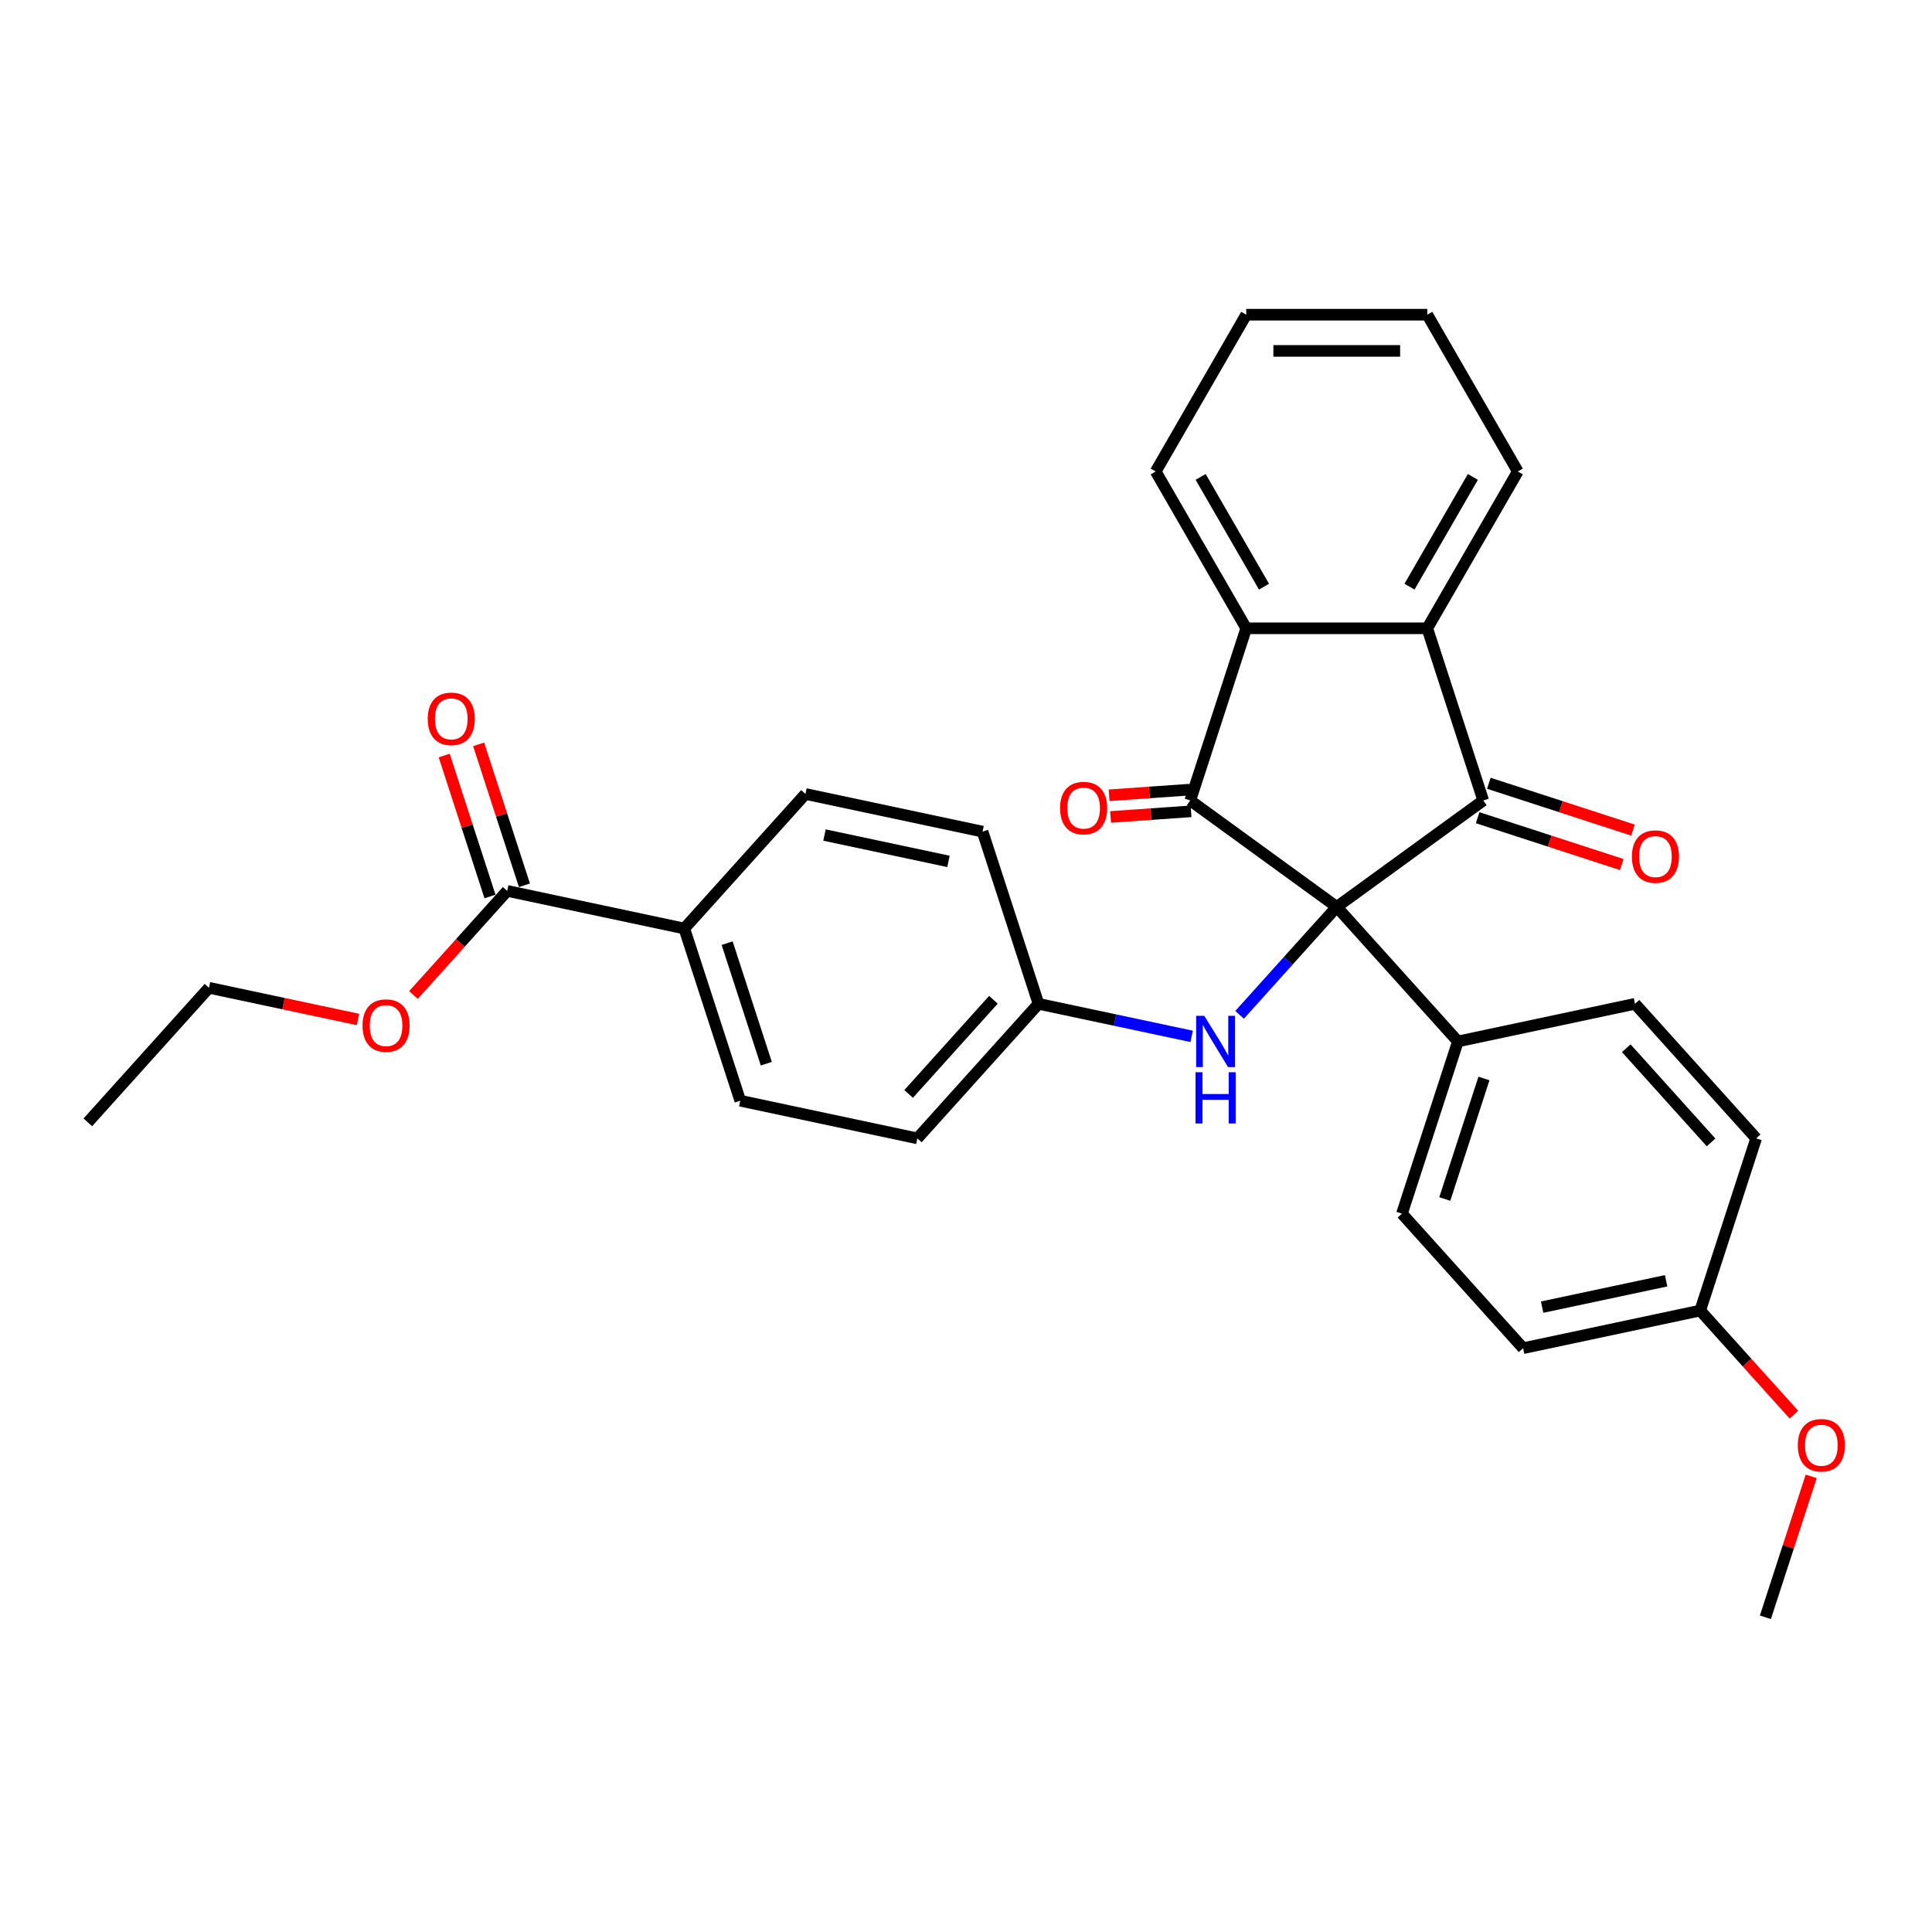 <?xml version='1.0' encoding='iso-8859-1'?>
<svg version='1.1' baseProfile='full'
              xmlns='http://www.w3.org/2000/svg'
                      xmlns:rdkit='http://www.rdkit.org/xml'
                      xmlns:xlink='http://www.w3.org/1999/xlink'
                  xml:space='preserve'
width='1000px' height='1000px' viewBox='0 0 1000 1000'>
<!-- END OF HEADER -->
<rect style='opacity:1.0;fill:#FFFFFF;stroke:none' width='1000' height='1000' x='0' y='0'> </rect>
<path class='bond-0' d='M 691.903,469.415 L 616.087,414.331' style='fill:none;fill-rule:evenodd;stroke:#000000;stroke-width:6px;stroke-linecap:butt;stroke-linejoin:miter;stroke-opacity:1' />
<path class='bond-1' d='M 691.903,469.415 L 767.719,414.331' style='fill:none;fill-rule:evenodd;stroke:#000000;stroke-width:6px;stroke-linecap:butt;stroke-linejoin:miter;stroke-opacity:1' />
<path class='bond-4' d='M 691.903,469.415 L 666.753,497.346' style='fill:none;fill-rule:evenodd;stroke:#000000;stroke-width:6px;stroke-linecap:butt;stroke-linejoin:miter;stroke-opacity:1' />
<path class='bond-4' d='M 666.753,497.346 L 641.604,525.277' style='fill:none;fill-rule:evenodd;stroke:#0000FF;stroke-width:6px;stroke-linecap:butt;stroke-linejoin:miter;stroke-opacity:1' />
<path class='bond-5' d='M 691.903,469.415 L 754.609,539.057' style='fill:none;fill-rule:evenodd;stroke:#000000;stroke-width:6px;stroke-linecap:butt;stroke-linejoin:miter;stroke-opacity:1' />
<path class='bond-2' d='M 616.087,414.331 L 645.046,325.204' style='fill:none;fill-rule:evenodd;stroke:#000000;stroke-width:6px;stroke-linecap:butt;stroke-linejoin:miter;stroke-opacity:1' />
<path class='bond-7' d='M 615.695,408.722 L 594.877,410.177' style='fill:none;fill-rule:evenodd;stroke:#000000;stroke-width:6px;stroke-linecap:butt;stroke-linejoin:miter;stroke-opacity:1' />
<path class='bond-7' d='M 594.877,410.177 L 574.059,411.631' style='fill:none;fill-rule:evenodd;stroke:#FF0000;stroke-width:6px;stroke-linecap:butt;stroke-linejoin:miter;stroke-opacity:1' />
<path class='bond-7' d='M 616.479,419.94 L 595.661,421.395' style='fill:none;fill-rule:evenodd;stroke:#000000;stroke-width:6px;stroke-linecap:butt;stroke-linejoin:miter;stroke-opacity:1' />
<path class='bond-7' d='M 595.661,421.395 L 574.843,422.849' style='fill:none;fill-rule:evenodd;stroke:#FF0000;stroke-width:6px;stroke-linecap:butt;stroke-linejoin:miter;stroke-opacity:1' />
<path class='bond-3' d='M 767.719,414.331 L 738.76,325.204' style='fill:none;fill-rule:evenodd;stroke:#000000;stroke-width:6px;stroke-linecap:butt;stroke-linejoin:miter;stroke-opacity:1' />
<path class='bond-8' d='M 764.823,423.244 L 802.123,435.364' style='fill:none;fill-rule:evenodd;stroke:#000000;stroke-width:6px;stroke-linecap:butt;stroke-linejoin:miter;stroke-opacity:1' />
<path class='bond-8' d='M 802.123,435.364 L 839.424,447.483' style='fill:none;fill-rule:evenodd;stroke:#FF0000;stroke-width:6px;stroke-linecap:butt;stroke-linejoin:miter;stroke-opacity:1' />
<path class='bond-8' d='M 770.615,405.418 L 807.915,417.538' style='fill:none;fill-rule:evenodd;stroke:#000000;stroke-width:6px;stroke-linecap:butt;stroke-linejoin:miter;stroke-opacity:1' />
<path class='bond-8' d='M 807.915,417.538 L 845.216,429.658' style='fill:none;fill-rule:evenodd;stroke:#FF0000;stroke-width:6px;stroke-linecap:butt;stroke-linejoin:miter;stroke-opacity:1' />
<path class='bond-23' d='M 645.046,325.204 L 598.189,244.046' style='fill:none;fill-rule:evenodd;stroke:#000000;stroke-width:6px;stroke-linecap:butt;stroke-linejoin:miter;stroke-opacity:1' />
<path class='bond-23' d='M 654.249,303.659 L 621.449,246.848' style='fill:none;fill-rule:evenodd;stroke:#000000;stroke-width:6px;stroke-linecap:butt;stroke-linejoin:miter;stroke-opacity:1' />
<path class='bond-30' d='M 645.046,325.204 L 738.76,325.204' style='fill:none;fill-rule:evenodd;stroke:#000000;stroke-width:6px;stroke-linecap:butt;stroke-linejoin:miter;stroke-opacity:1' />
<path class='bond-22' d='M 738.76,325.204 L 785.616,244.046' style='fill:none;fill-rule:evenodd;stroke:#000000;stroke-width:6px;stroke-linecap:butt;stroke-linejoin:miter;stroke-opacity:1' />
<path class='bond-22' d='M 729.556,303.659 L 762.356,246.848' style='fill:none;fill-rule:evenodd;stroke:#000000;stroke-width:6px;stroke-linecap:butt;stroke-linejoin:miter;stroke-opacity:1' />
<path class='bond-13' d='M 616.789,536.42 L 577.16,527.997' style='fill:none;fill-rule:evenodd;stroke:#0000FF;stroke-width:6px;stroke-linecap:butt;stroke-linejoin:miter;stroke-opacity:1' />
<path class='bond-13' d='M 577.16,527.997 L 537.531,519.573' style='fill:none;fill-rule:evenodd;stroke:#000000;stroke-width:6px;stroke-linecap:butt;stroke-linejoin:miter;stroke-opacity:1' />
<path class='bond-11' d='M 754.609,539.057 L 725.65,628.184' style='fill:none;fill-rule:evenodd;stroke:#000000;stroke-width:6px;stroke-linecap:butt;stroke-linejoin:miter;stroke-opacity:1' />
<path class='bond-11' d='M 768.091,558.218 L 747.82,620.607' style='fill:none;fill-rule:evenodd;stroke:#000000;stroke-width:6px;stroke-linecap:butt;stroke-linejoin:miter;stroke-opacity:1' />
<path class='bond-12' d='M 754.609,539.057 L 846.275,519.573' style='fill:none;fill-rule:evenodd;stroke:#000000;stroke-width:6px;stroke-linecap:butt;stroke-linejoin:miter;stroke-opacity:1' />
<path class='bond-6' d='M 262.533,461.121 L 354.199,480.605' style='fill:none;fill-rule:evenodd;stroke:#000000;stroke-width:6px;stroke-linecap:butt;stroke-linejoin:miter;stroke-opacity:1' />
<path class='bond-10' d='M 271.446,458.225 L 259.594,421.749' style='fill:none;fill-rule:evenodd;stroke:#000000;stroke-width:6px;stroke-linecap:butt;stroke-linejoin:miter;stroke-opacity:1' />
<path class='bond-10' d='M 259.594,421.749 L 247.743,385.273' style='fill:none;fill-rule:evenodd;stroke:#FF0000;stroke-width:6px;stroke-linecap:butt;stroke-linejoin:miter;stroke-opacity:1' />
<path class='bond-10' d='M 253.621,464.017 L 241.769,427.541' style='fill:none;fill-rule:evenodd;stroke:#000000;stroke-width:6px;stroke-linecap:butt;stroke-linejoin:miter;stroke-opacity:1' />
<path class='bond-10' d='M 241.769,427.541 L 229.917,391.065' style='fill:none;fill-rule:evenodd;stroke:#FF0000;stroke-width:6px;stroke-linecap:butt;stroke-linejoin:miter;stroke-opacity:1' />
<path class='bond-16' d='M 262.533,461.121 L 238.277,488.061' style='fill:none;fill-rule:evenodd;stroke:#000000;stroke-width:6px;stroke-linecap:butt;stroke-linejoin:miter;stroke-opacity:1' />
<path class='bond-16' d='M 238.277,488.061 L 214.02,515.001' style='fill:none;fill-rule:evenodd;stroke:#FF0000;stroke-width:6px;stroke-linecap:butt;stroke-linejoin:miter;stroke-opacity:1' />
<path class='bond-9' d='M 354.199,480.605 L 383.158,569.732' style='fill:none;fill-rule:evenodd;stroke:#000000;stroke-width:6px;stroke-linecap:butt;stroke-linejoin:miter;stroke-opacity:1' />
<path class='bond-9' d='M 376.368,488.182 L 396.64,550.571' style='fill:none;fill-rule:evenodd;stroke:#000000;stroke-width:6px;stroke-linecap:butt;stroke-linejoin:miter;stroke-opacity:1' />
<path class='bond-32' d='M 354.199,480.605 L 416.906,410.962' style='fill:none;fill-rule:evenodd;stroke:#000000;stroke-width:6px;stroke-linecap:butt;stroke-linejoin:miter;stroke-opacity:1' />
<path class='bond-21' d='M 725.65,628.184 L 788.357,697.827' style='fill:none;fill-rule:evenodd;stroke:#000000;stroke-width:6px;stroke-linecap:butt;stroke-linejoin:miter;stroke-opacity:1' />
<path class='bond-20' d='M 846.275,519.573 L 908.982,589.216' style='fill:none;fill-rule:evenodd;stroke:#000000;stroke-width:6px;stroke-linecap:butt;stroke-linejoin:miter;stroke-opacity:1' />
<path class='bond-20' d='M 841.753,542.561 L 885.647,591.311' style='fill:none;fill-rule:evenodd;stroke:#000000;stroke-width:6px;stroke-linecap:butt;stroke-linejoin:miter;stroke-opacity:1' />
<path class='bond-18' d='M 537.531,519.573 L 508.571,430.446' style='fill:none;fill-rule:evenodd;stroke:#000000;stroke-width:6px;stroke-linecap:butt;stroke-linejoin:miter;stroke-opacity:1' />
<path class='bond-19' d='M 537.531,519.573 L 474.824,589.216' style='fill:none;fill-rule:evenodd;stroke:#000000;stroke-width:6px;stroke-linecap:butt;stroke-linejoin:miter;stroke-opacity:1' />
<path class='bond-19' d='M 514.196,517.478 L 470.301,566.228' style='fill:none;fill-rule:evenodd;stroke:#000000;stroke-width:6px;stroke-linecap:butt;stroke-linejoin:miter;stroke-opacity:1' />
<path class='bond-14' d='M 383.158,569.732 L 474.824,589.216' style='fill:none;fill-rule:evenodd;stroke:#000000;stroke-width:6px;stroke-linecap:butt;stroke-linejoin:miter;stroke-opacity:1' />
<path class='bond-15' d='M 416.906,410.962 L 508.571,430.446' style='fill:none;fill-rule:evenodd;stroke:#000000;stroke-width:6px;stroke-linecap:butt;stroke-linejoin:miter;stroke-opacity:1' />
<path class='bond-15' d='M 426.759,432.218 L 490.925,445.857' style='fill:none;fill-rule:evenodd;stroke:#000000;stroke-width:6px;stroke-linecap:butt;stroke-linejoin:miter;stroke-opacity:1' />
<path class='bond-25' d='M 185.301,527.676 L 146.731,519.478' style='fill:none;fill-rule:evenodd;stroke:#FF0000;stroke-width:6px;stroke-linecap:butt;stroke-linejoin:miter;stroke-opacity:1' />
<path class='bond-25' d='M 146.731,519.478 L 108.161,511.279' style='fill:none;fill-rule:evenodd;stroke:#000000;stroke-width:6px;stroke-linecap:butt;stroke-linejoin:miter;stroke-opacity:1' />
<path class='bond-17' d='M 880.023,678.343 L 908.982,589.216' style='fill:none;fill-rule:evenodd;stroke:#000000;stroke-width:6px;stroke-linecap:butt;stroke-linejoin:miter;stroke-opacity:1' />
<path class='bond-24' d='M 880.023,678.343 L 904.28,705.283' style='fill:none;fill-rule:evenodd;stroke:#000000;stroke-width:6px;stroke-linecap:butt;stroke-linejoin:miter;stroke-opacity:1' />
<path class='bond-24' d='M 904.28,705.283 L 928.537,732.223' style='fill:none;fill-rule:evenodd;stroke:#FF0000;stroke-width:6px;stroke-linecap:butt;stroke-linejoin:miter;stroke-opacity:1' />
<path class='bond-31' d='M 880.023,678.343 L 788.357,697.827' style='fill:none;fill-rule:evenodd;stroke:#000000;stroke-width:6px;stroke-linecap:butt;stroke-linejoin:miter;stroke-opacity:1' />
<path class='bond-31' d='M 862.376,662.932 L 798.21,676.571' style='fill:none;fill-rule:evenodd;stroke:#000000;stroke-width:6px;stroke-linecap:butt;stroke-linejoin:miter;stroke-opacity:1' />
<path class='bond-27' d='M 785.616,244.046 L 738.76,162.888' style='fill:none;fill-rule:evenodd;stroke:#000000;stroke-width:6px;stroke-linecap:butt;stroke-linejoin:miter;stroke-opacity:1' />
<path class='bond-28' d='M 598.189,244.046 L 645.046,162.888' style='fill:none;fill-rule:evenodd;stroke:#000000;stroke-width:6px;stroke-linecap:butt;stroke-linejoin:miter;stroke-opacity:1' />
<path class='bond-26' d='M 937.474,764.16 L 925.622,800.636' style='fill:none;fill-rule:evenodd;stroke:#FF0000;stroke-width:6px;stroke-linecap:butt;stroke-linejoin:miter;stroke-opacity:1' />
<path class='bond-26' d='M 925.622,800.636 L 913.77,837.112' style='fill:none;fill-rule:evenodd;stroke:#000000;stroke-width:6px;stroke-linecap:butt;stroke-linejoin:miter;stroke-opacity:1' />
<path class='bond-29' d='M 108.161,511.279 L 45.455,580.922' style='fill:none;fill-rule:evenodd;stroke:#000000;stroke-width:6px;stroke-linecap:butt;stroke-linejoin:miter;stroke-opacity:1' />
<path class='bond-33' d='M 738.76,162.888 L 645.046,162.888' style='fill:none;fill-rule:evenodd;stroke:#000000;stroke-width:6px;stroke-linecap:butt;stroke-linejoin:miter;stroke-opacity:1' />
<path class='bond-33' d='M 724.703,181.63 L 659.103,181.63' style='fill:none;fill-rule:evenodd;stroke:#000000;stroke-width:6px;stroke-linecap:butt;stroke-linejoin:miter;stroke-opacity:1' />
<path  class='atom-5' d='M 623.33 525.787
L 632.026 539.844
Q 632.889 541.231, 634.275 543.743
Q 635.662 546.254, 635.737 546.404
L 635.737 525.787
L 639.261 525.787
L 639.261 552.327
L 635.625 552.327
L 626.291 536.958
Q 625.204 535.159, 624.042 533.097
Q 622.917 531.035, 622.58 530.398
L 622.58 552.327
L 619.131 552.327
L 619.131 525.787
L 623.33 525.787
' fill='#0000FF'/>
<path  class='atom-5' d='M 618.813 554.981
L 622.411 554.981
L 622.411 566.264
L 635.981 566.264
L 635.981 554.981
L 639.58 554.981
L 639.58 581.521
L 635.981 581.521
L 635.981 569.263
L 622.411 569.263
L 622.411 581.521
L 618.813 581.521
L 618.813 554.981
' fill='#0000FF'/>
<path  class='atom-8' d='M 548.702 418.263
Q 548.702 411.891, 551.851 408.33
Q 554.999 404.768, 560.885 404.768
Q 566.77 404.768, 569.919 408.33
Q 573.067 411.891, 573.067 418.263
Q 573.067 424.711, 569.881 428.384
Q 566.695 432.02, 560.885 432.02
Q 555.037 432.02, 551.851 428.384
Q 548.702 424.748, 548.702 418.263
M 560.885 429.022
Q 564.933 429.022, 567.107 426.323
Q 569.319 423.586, 569.319 418.263
Q 569.319 413.053, 567.107 410.429
Q 564.933 407.767, 560.885 407.767
Q 556.836 407.767, 554.625 410.391
Q 552.45 413.015, 552.45 418.263
Q 552.45 423.624, 554.625 426.323
Q 556.836 429.022, 560.885 429.022
' fill='#FF0000'/>
<path  class='atom-9' d='M 844.663 443.365
Q 844.663 436.993, 847.812 433.432
Q 850.96 429.87, 856.846 429.87
Q 862.731 429.87, 865.88 433.432
Q 869.028 436.993, 869.028 443.365
Q 869.028 449.813, 865.842 453.486
Q 862.656 457.122, 856.846 457.122
Q 850.998 457.122, 847.812 453.486
Q 844.663 449.85, 844.663 443.365
M 856.846 454.123
Q 860.894 454.123, 863.068 451.425
Q 865.28 448.688, 865.28 443.365
Q 865.28 438.155, 863.068 435.531
Q 860.894 432.869, 856.846 432.869
Q 852.797 432.869, 850.585 435.493
Q 848.411 438.117, 848.411 443.365
Q 848.411 448.726, 850.585 451.425
Q 852.797 454.123, 856.846 454.123
' fill='#FF0000'/>
<path  class='atom-11' d='M 221.392 372.069
Q 221.392 365.696, 224.54 362.135
Q 227.689 358.574, 233.574 358.574
Q 239.46 358.574, 242.608 362.135
Q 245.757 365.696, 245.757 372.069
Q 245.757 378.516, 242.571 382.19
Q 239.385 385.826, 233.574 385.826
Q 227.727 385.826, 224.54 382.19
Q 221.392 378.554, 221.392 372.069
M 233.574 382.827
Q 237.623 382.827, 239.797 380.128
Q 242.009 377.392, 242.009 372.069
Q 242.009 366.858, 239.797 364.234
Q 237.623 361.573, 233.574 361.573
Q 229.526 361.573, 227.314 364.197
Q 225.14 366.821, 225.14 372.069
Q 225.14 377.429, 227.314 380.128
Q 229.526 382.827, 233.574 382.827
' fill='#FF0000'/>
<path  class='atom-17' d='M 187.644 530.838
Q 187.644 524.466, 190.793 520.905
Q 193.942 517.344, 199.827 517.344
Q 205.712 517.344, 208.861 520.905
Q 212.01 524.466, 212.01 530.838
Q 212.01 537.286, 208.823 540.96
Q 205.637 544.596, 199.827 544.596
Q 193.979 544.596, 190.793 540.96
Q 187.644 537.323, 187.644 530.838
M 199.827 541.597
Q 203.875 541.597, 206.049 538.898
Q 208.261 536.161, 208.261 530.838
Q 208.261 525.628, 206.049 523.004
Q 203.875 520.343, 199.827 520.343
Q 195.778 520.343, 193.567 522.966
Q 191.393 525.59, 191.393 530.838
Q 191.393 536.199, 193.567 538.898
Q 195.778 541.597, 199.827 541.597
' fill='#FF0000'/>
<path  class='atom-25' d='M 930.546 748.06
Q 930.546 741.688, 933.695 738.127
Q 936.844 734.566, 942.729 734.566
Q 948.614 734.566, 951.763 738.127
Q 954.912 741.688, 954.912 748.06
Q 954.912 754.508, 951.726 758.182
Q 948.539 761.818, 942.729 761.818
Q 936.882 761.818, 933.695 758.182
Q 930.546 754.545, 930.546 748.06
M 942.729 758.819
Q 946.778 758.819, 948.952 756.12
Q 951.163 753.383, 951.163 748.06
Q 951.163 742.85, 948.952 740.226
Q 946.778 737.565, 942.729 737.565
Q 938.681 737.565, 936.469 740.189
Q 934.295 742.813, 934.295 748.06
Q 934.295 753.421, 936.469 756.12
Q 938.681 758.819, 942.729 758.819
' fill='#FF0000'/>
</svg>
